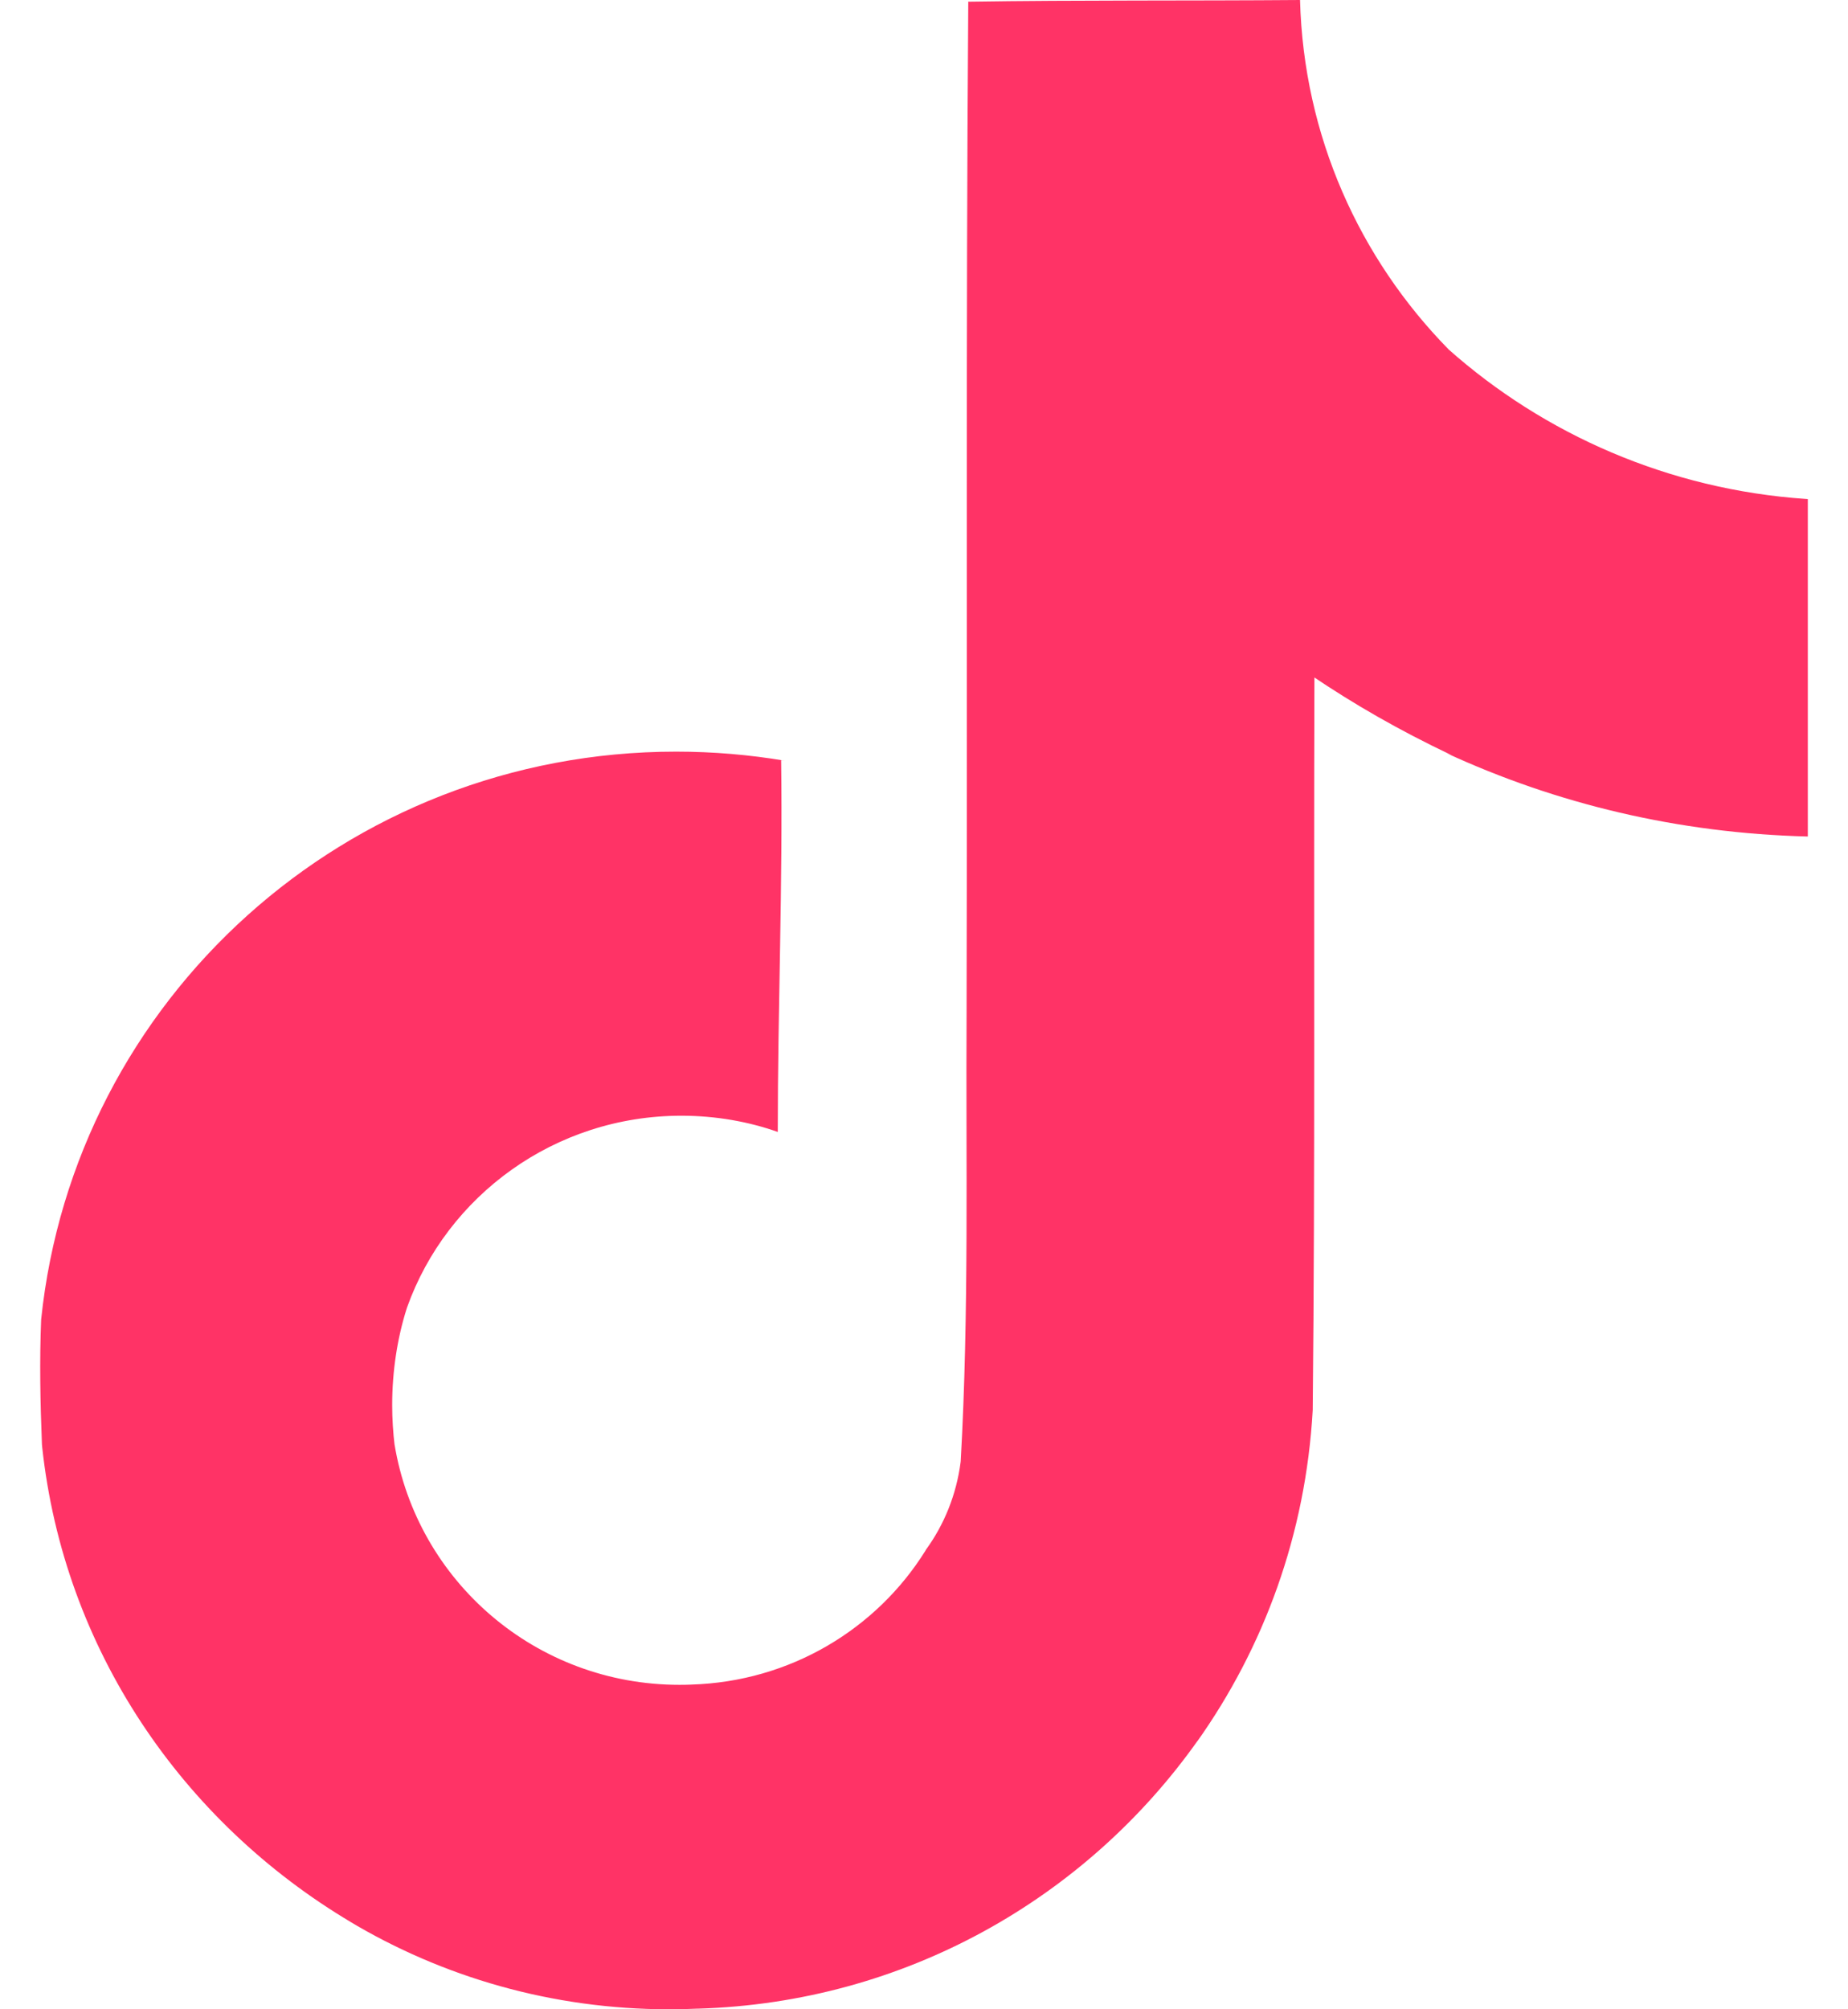 <svg width="23" height="25" viewBox="0 0 23 25" fill="none" xmlns="http://www.w3.org/2000/svg">
<path d="M12.055 0.021C13.437 7.91994e-08 14.809 0.011 16.18 0C16.225 1.693 16.921 3.217 18.028 4.346L18.026 4.345C19.218 5.404 20.767 6.091 22.476 6.208L22.5 6.21V10.408C20.886 10.368 19.368 10.001 17.999 9.369L18.068 9.397C17.407 9.083 16.847 8.76 16.315 8.4L16.359 8.428C16.349 11.47 16.369 14.513 16.338 17.544C16.251 19.089 15.731 20.498 14.896 21.674L14.913 21.648C13.519 23.621 11.259 24.916 8.69 24.992H8.678C8.574 24.997 8.452 25 8.329 25C6.868 25 5.503 24.598 4.34 23.9L4.373 23.919C2.256 22.661 0.795 20.509 0.525 18.005L0.522 17.971C0.501 17.45 0.491 16.929 0.512 16.419C0.925 12.434 4.306 9.352 8.415 9.352C8.877 9.352 9.329 9.391 9.769 9.465L9.722 9.459C9.743 11 9.68 12.543 9.68 14.084C9.323 13.957 8.911 13.882 8.481 13.882C6.904 13.882 5.562 14.878 5.066 16.268L5.058 16.293C4.946 16.649 4.881 17.058 4.881 17.482C4.881 17.653 4.892 17.823 4.912 17.99L4.91 17.97C5.191 19.676 6.671 20.963 8.457 20.963C8.509 20.963 8.559 20.962 8.61 20.96H8.602C9.838 20.923 10.91 20.267 11.516 19.297L11.524 19.282C11.75 18.972 11.904 18.597 11.956 18.189L11.957 18.178C12.062 16.313 12.02 14.458 12.03 12.593C12.04 8.395 12.02 4.206 12.051 0.018L12.055 0.021Z" fill="#FF3366"/>
</svg>
